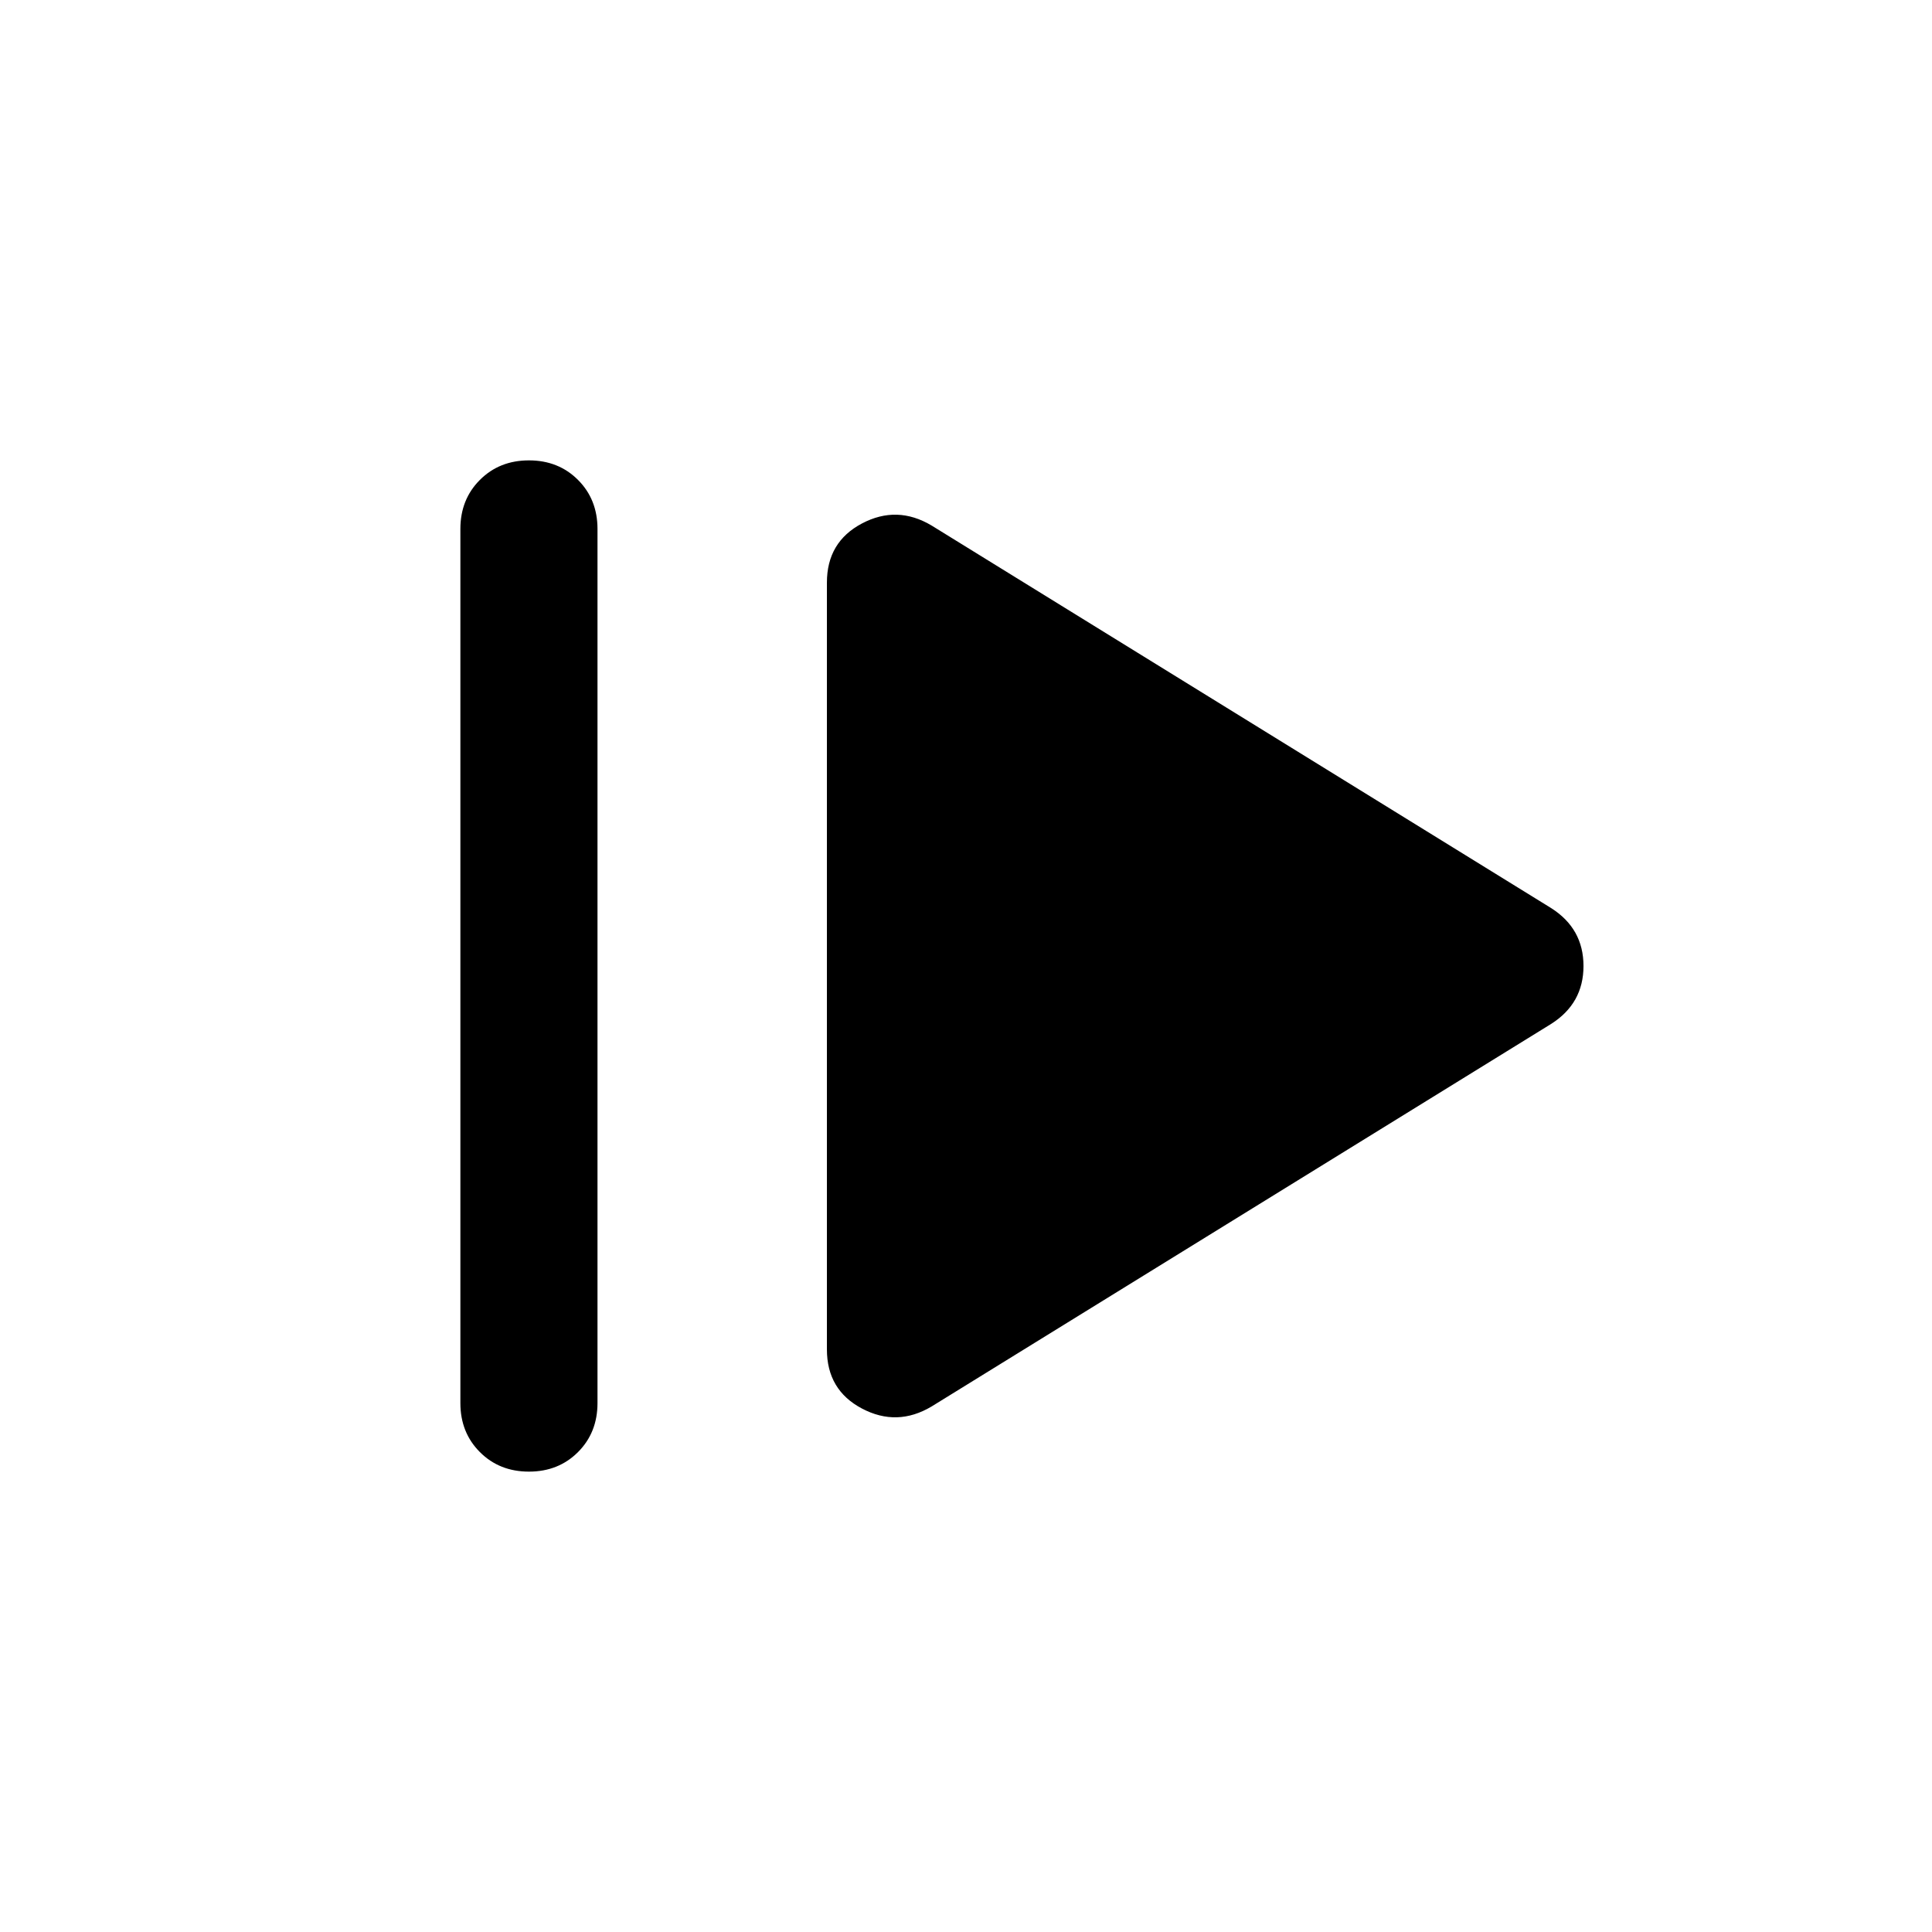 <svg xmlns="http://www.w3.org/2000/svg" width="48" height="48" viewBox="0 -960 960 960"><path d="M228.76-262.83v-434.34q0-14.68 9.7-24.37 9.69-9.7 24.37-9.7 14.67 0 24.37 9.7 9.69 9.69 9.69 24.37v434.34q0 14.68-9.69 24.37-9.7 9.7-24.37 9.7-14.68 0-24.37-9.7-9.7-9.69-9.7-24.37Zm234.11 1.72q-17.15 10.2-34.57 1-17.41-9.19-17.41-29.35v-381.08q0-20.16 17.41-29.35 17.42-9.2 34.57 1l307.8 190.06q16.16 10.2 16.16 28.83t-16.16 28.83l-307.8 190.06Z"/></svg>